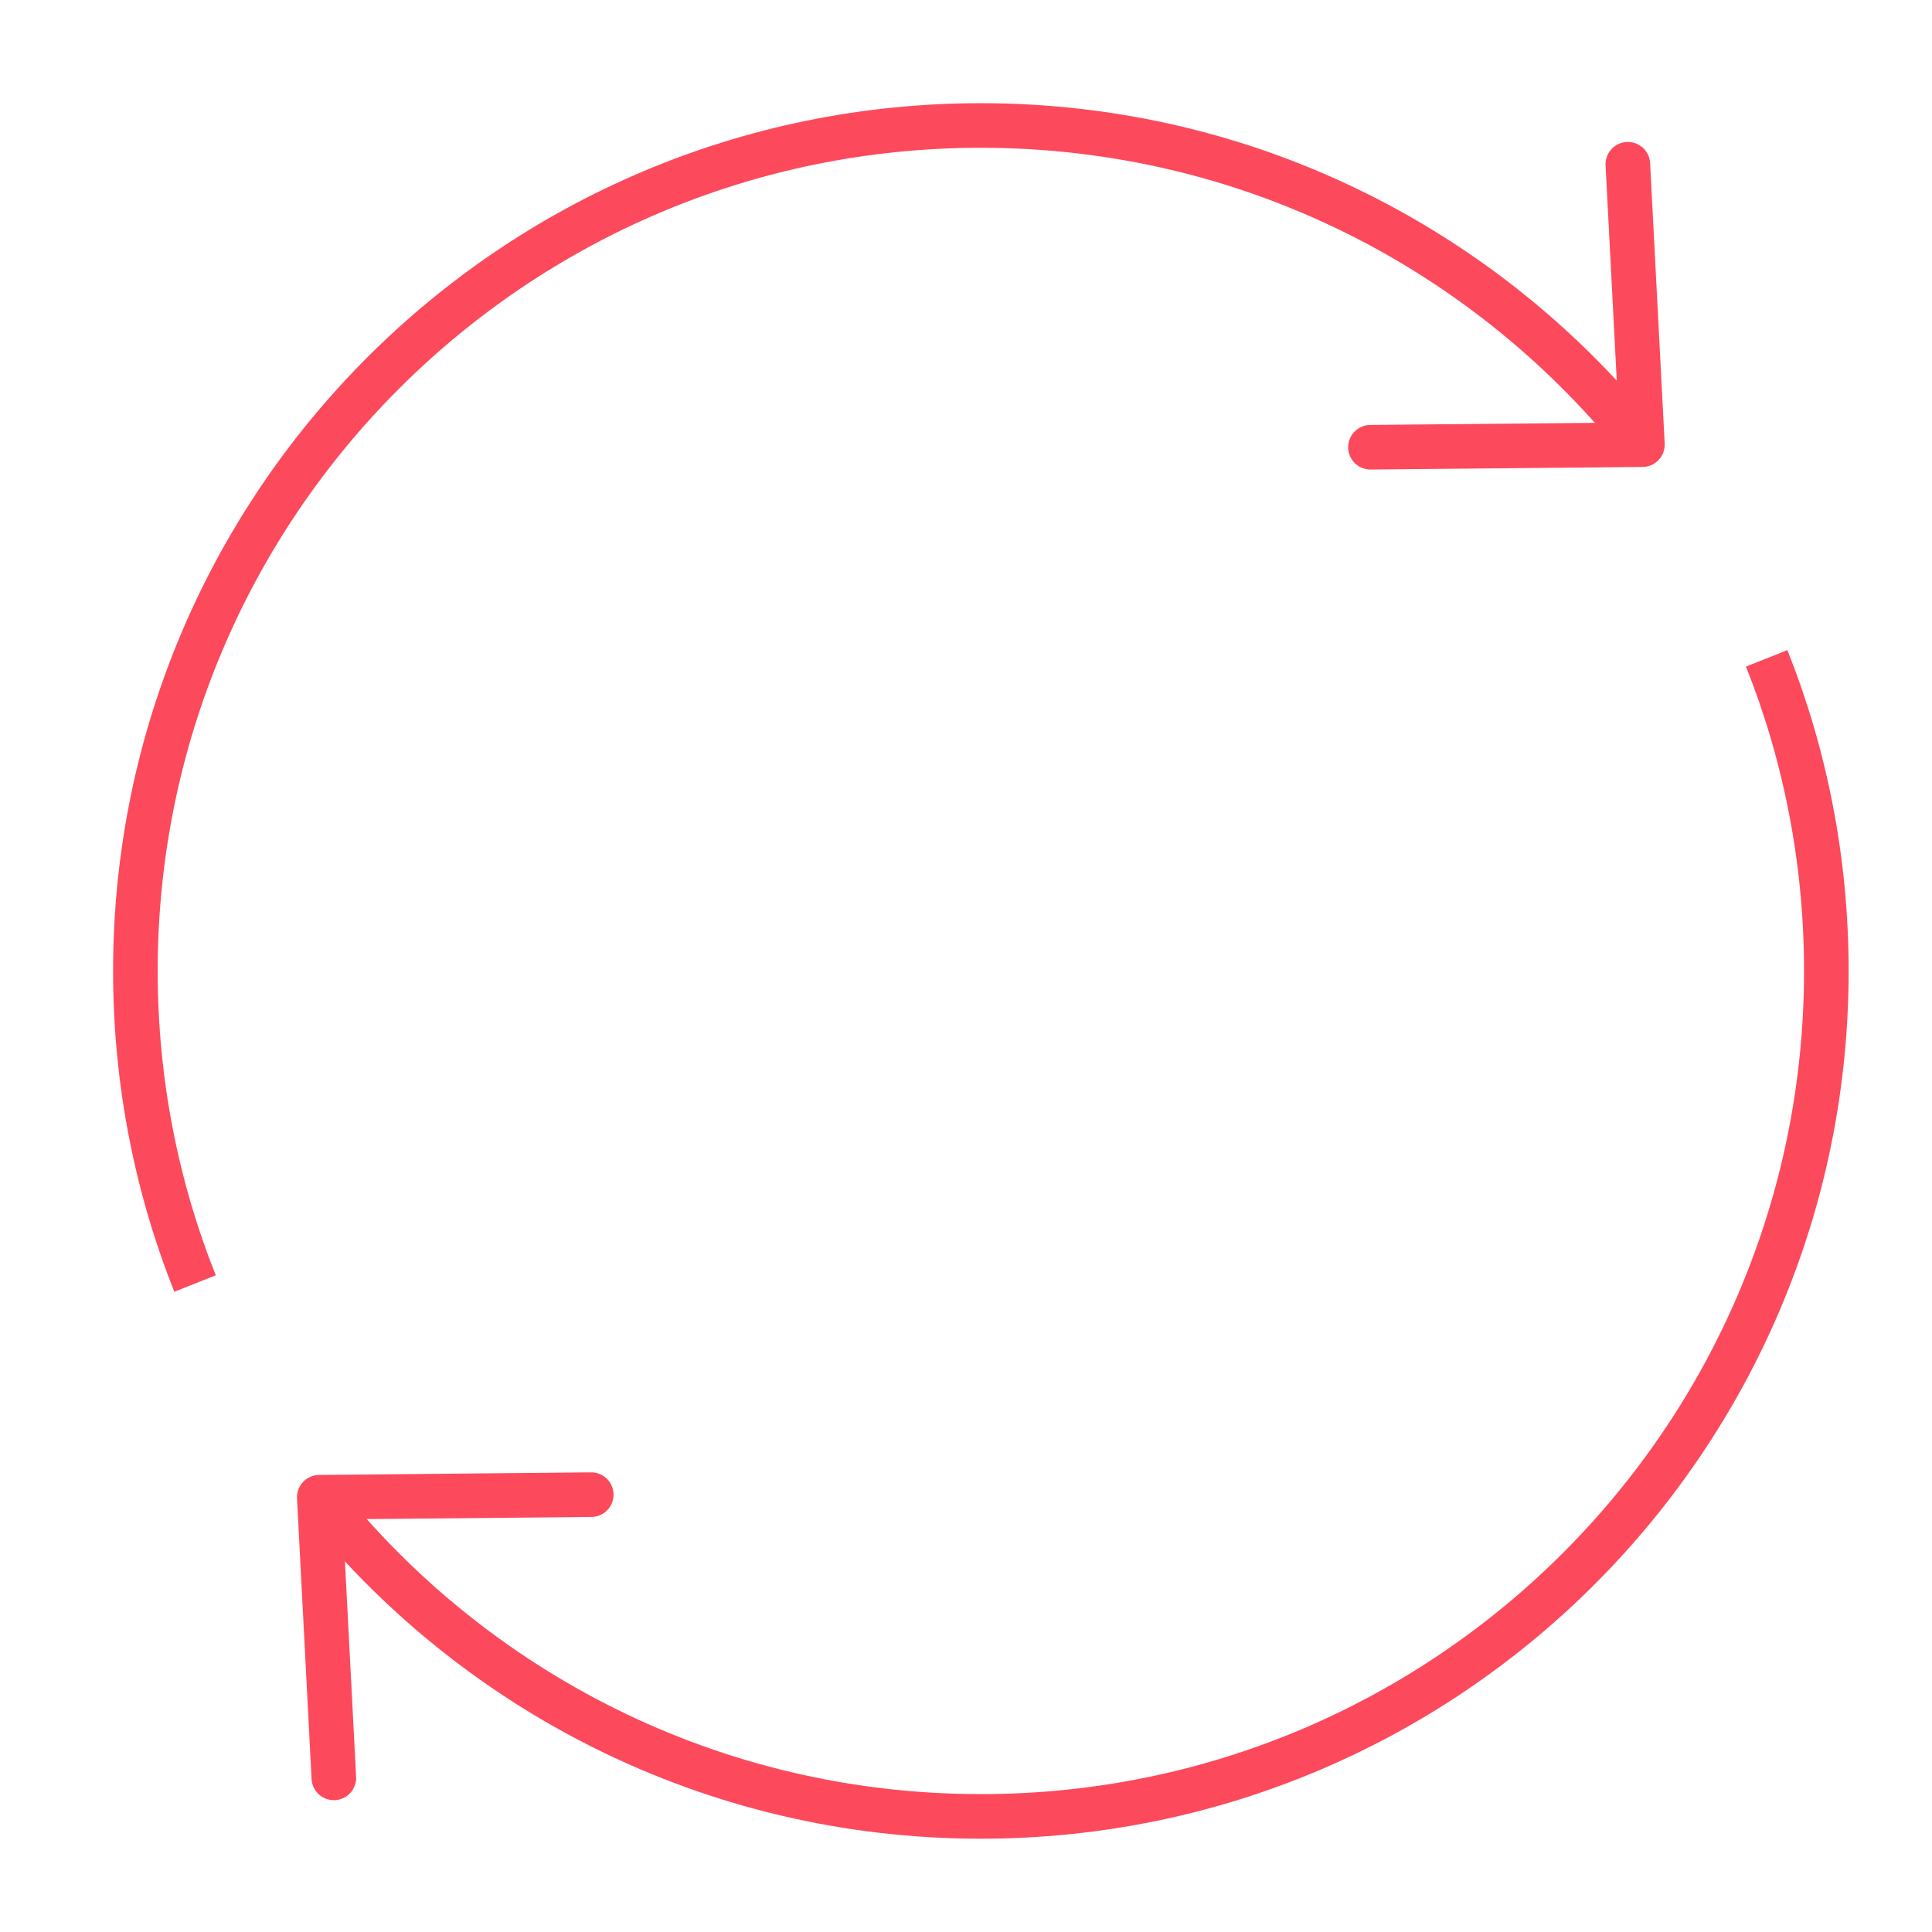 <svg width="65" height="65" viewBox="0 0 65 65" fill="none" xmlns="http://www.w3.org/2000/svg">
<path d="M59.438 22.15C60.734 25.405 61.445 28.953 61.445 32.666C61.445 48.374 48.708 61.111 33.001 61.111C23.954 61.111 15.887 56.884 10.68 50.302" stroke="#FD495C" stroke-width="1.5" stroke-linejoin="round"/>
<path d="M19.892 50.286L10.742 50.373L11.232 59.815" stroke="#FD495C" stroke-width="1.5" stroke-linecap="round" stroke-linejoin="round"/>
<path d="M6.562 43.183C5.266 39.928 4.555 36.38 4.555 32.667C4.555 16.959 17.291 4.222 32.999 4.222C42.046 4.222 50.113 8.449 55.32 15.039" stroke="#FD495C" stroke-width="1.5" stroke-linejoin="round"/>
<path d="M46.107 15.047L55.257 14.96L54.767 5.526" stroke="#FD495C" stroke-width="1.5" stroke-linecap="round" stroke-linejoin="round"/>
</svg>
